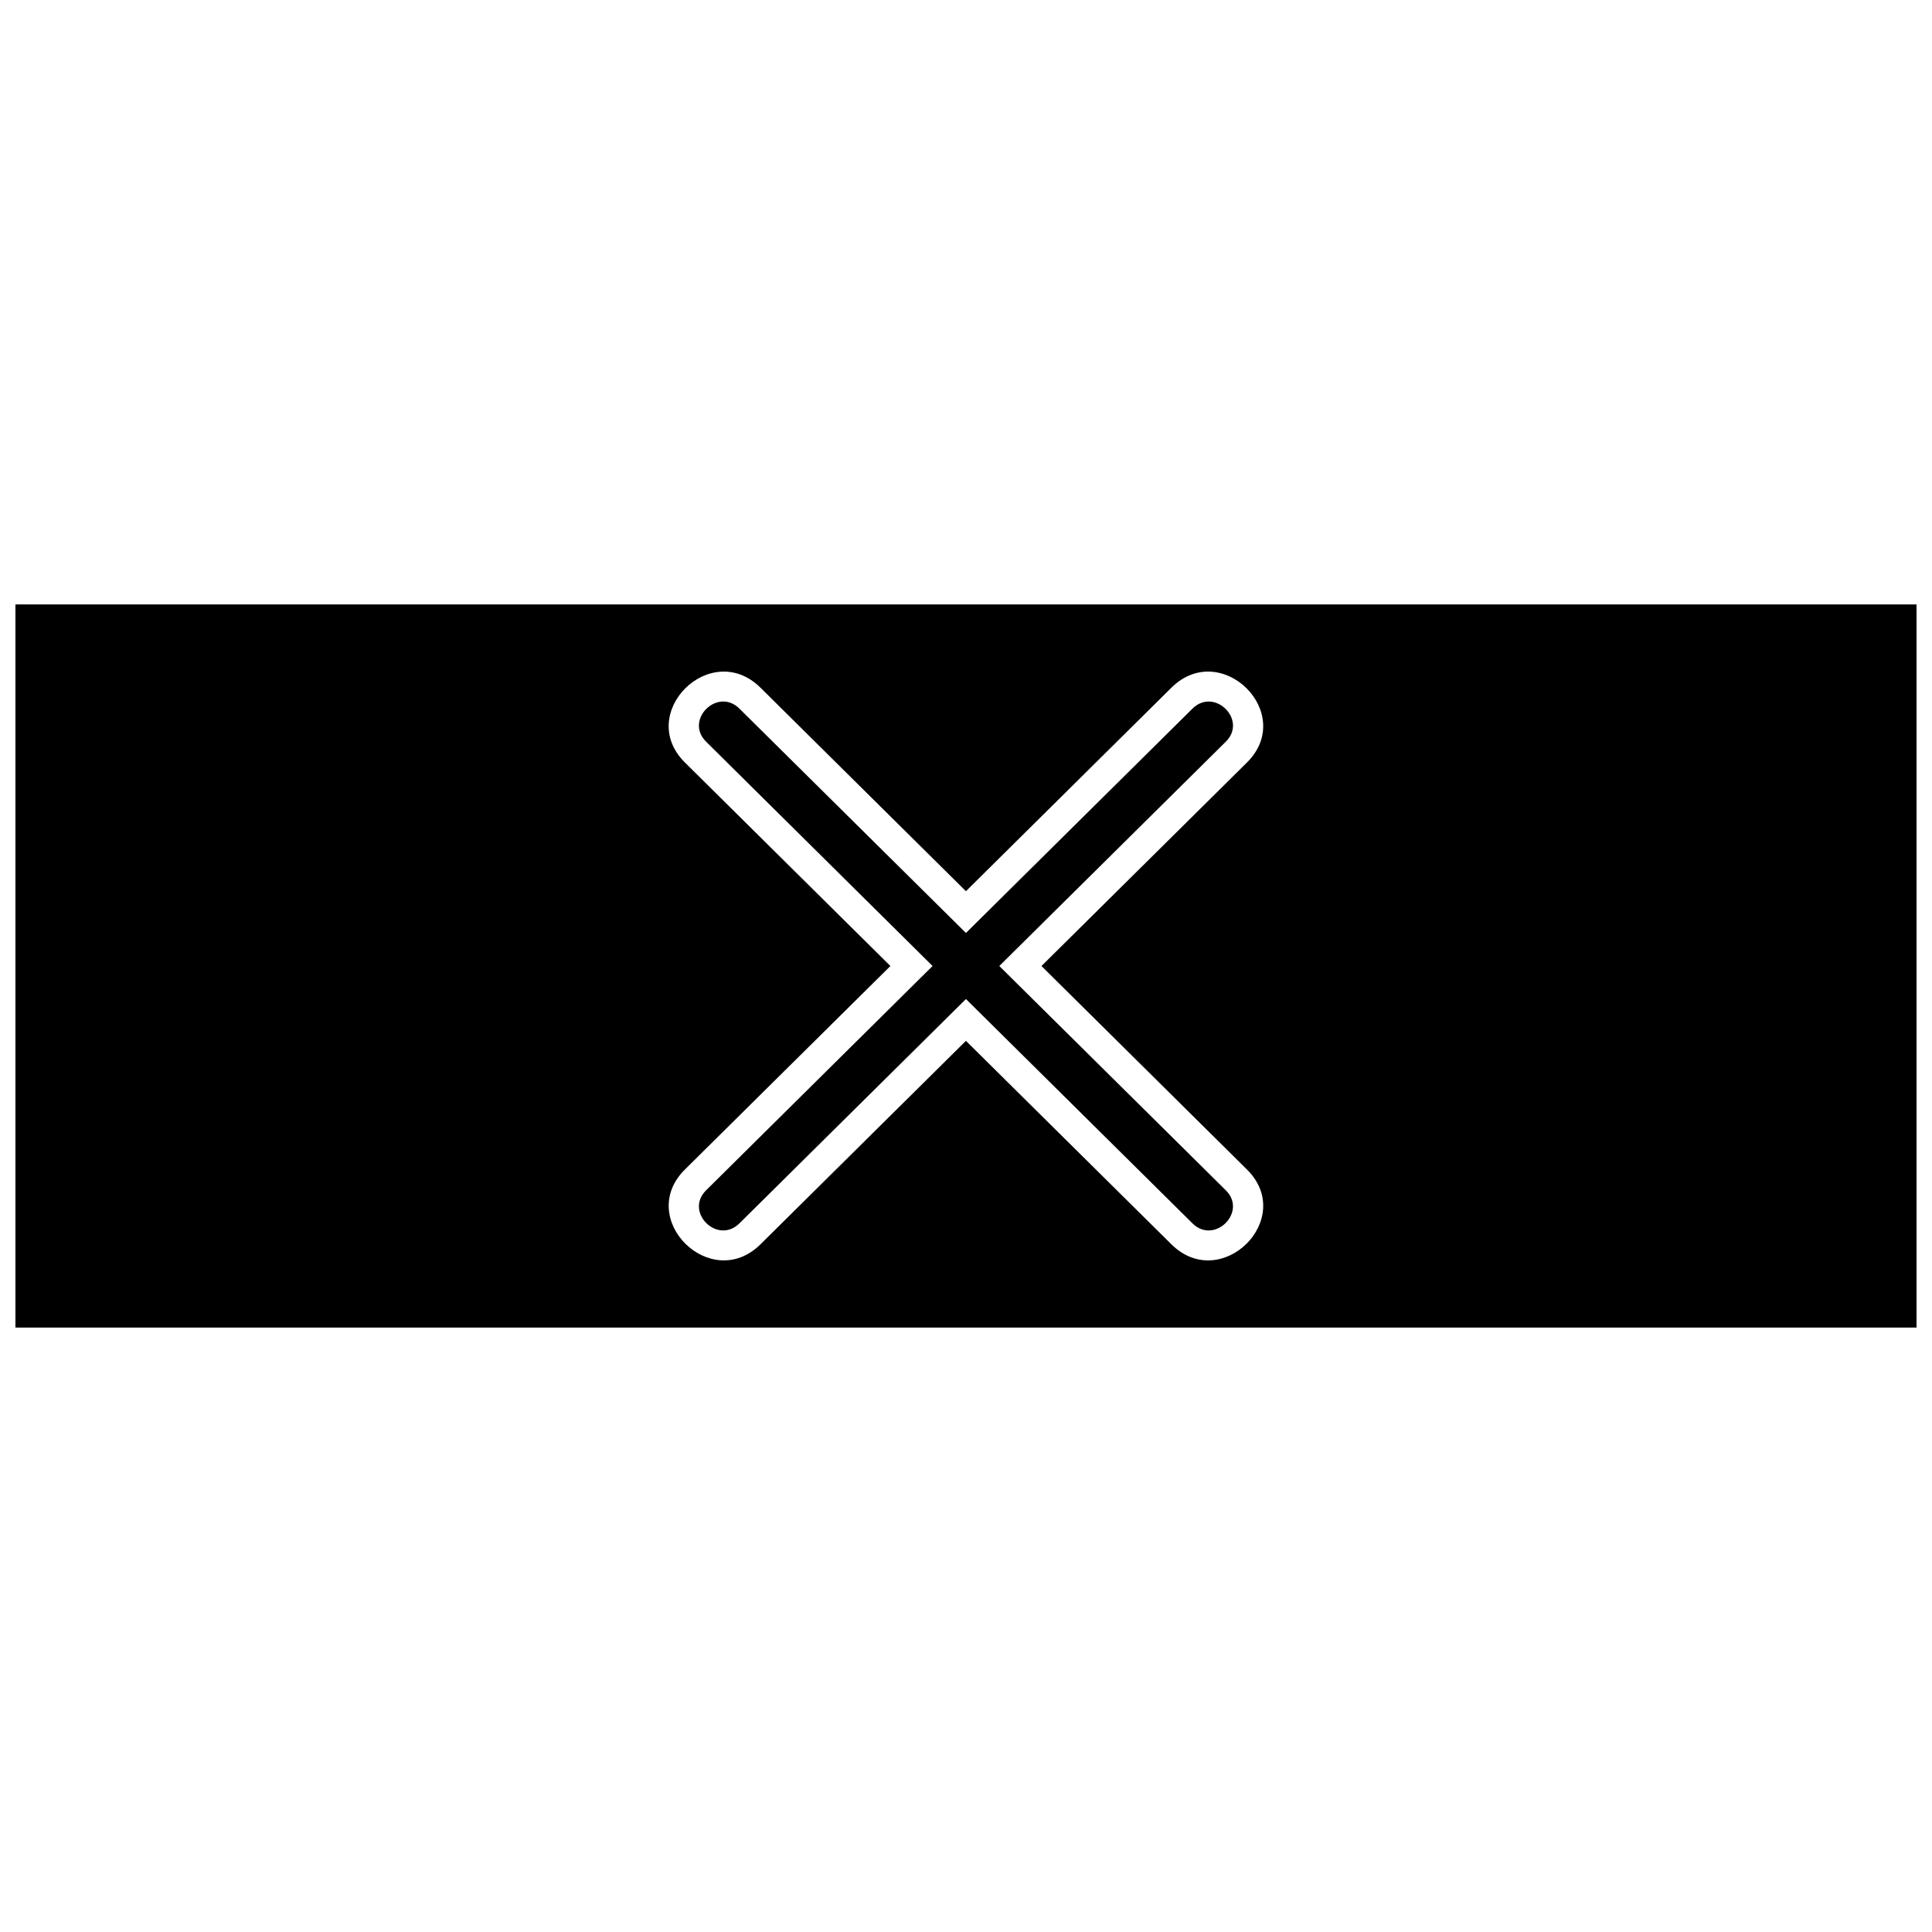 <?xml version="1.0" encoding="UTF-8"?>
<!-- Uploaded to: SVG Repo, www.svgrepo.com, Generator: SVG Repo Mixer Tools -->
<svg width="800px" height="800px" version="1.1" viewBox="144 144 512 512" xmlns="http://www.w3.org/2000/svg">
 <defs>
  <clipPath id="a">
   <path d="m148.09 304h503.81v192h-503.81z"/>
  </clipPath>
 </defs>
 <g clip-path="url(#a)">
  <path d="m148.09 304.18h503.81v191.64h-503.81zm326.36 41.898-54.449 53.926 54.449 53.918c13.188 13.055-6.844 32.875-20.02 19.828l-54.449-53.918-54.441 53.918c-13.168 13.039-33.191-6.785-20.023-19.828l54.449-53.918-54.449-53.926c-13.18-13.055 6.844-32.875 20.023-19.828l54.441 53.926 54.449-53.926c13.18-13.051 33.199 6.773 20.02 19.828zm-5.586-5.535c5.801-5.75-3.047-14.496-8.844-8.754l-60.035 59.457-60.035-59.457c-5.797-5.75-14.633 3.012-8.836 8.754l60.027 59.457-60.027 59.453c-5.797 5.742 3.039 14.5 8.836 8.754l60.035-59.453 60.035 59.453c5.809 5.75 14.633-3.016 8.844-8.754l-60.039-59.453z" fill-rule="evenodd"/>
 </g>
</svg>